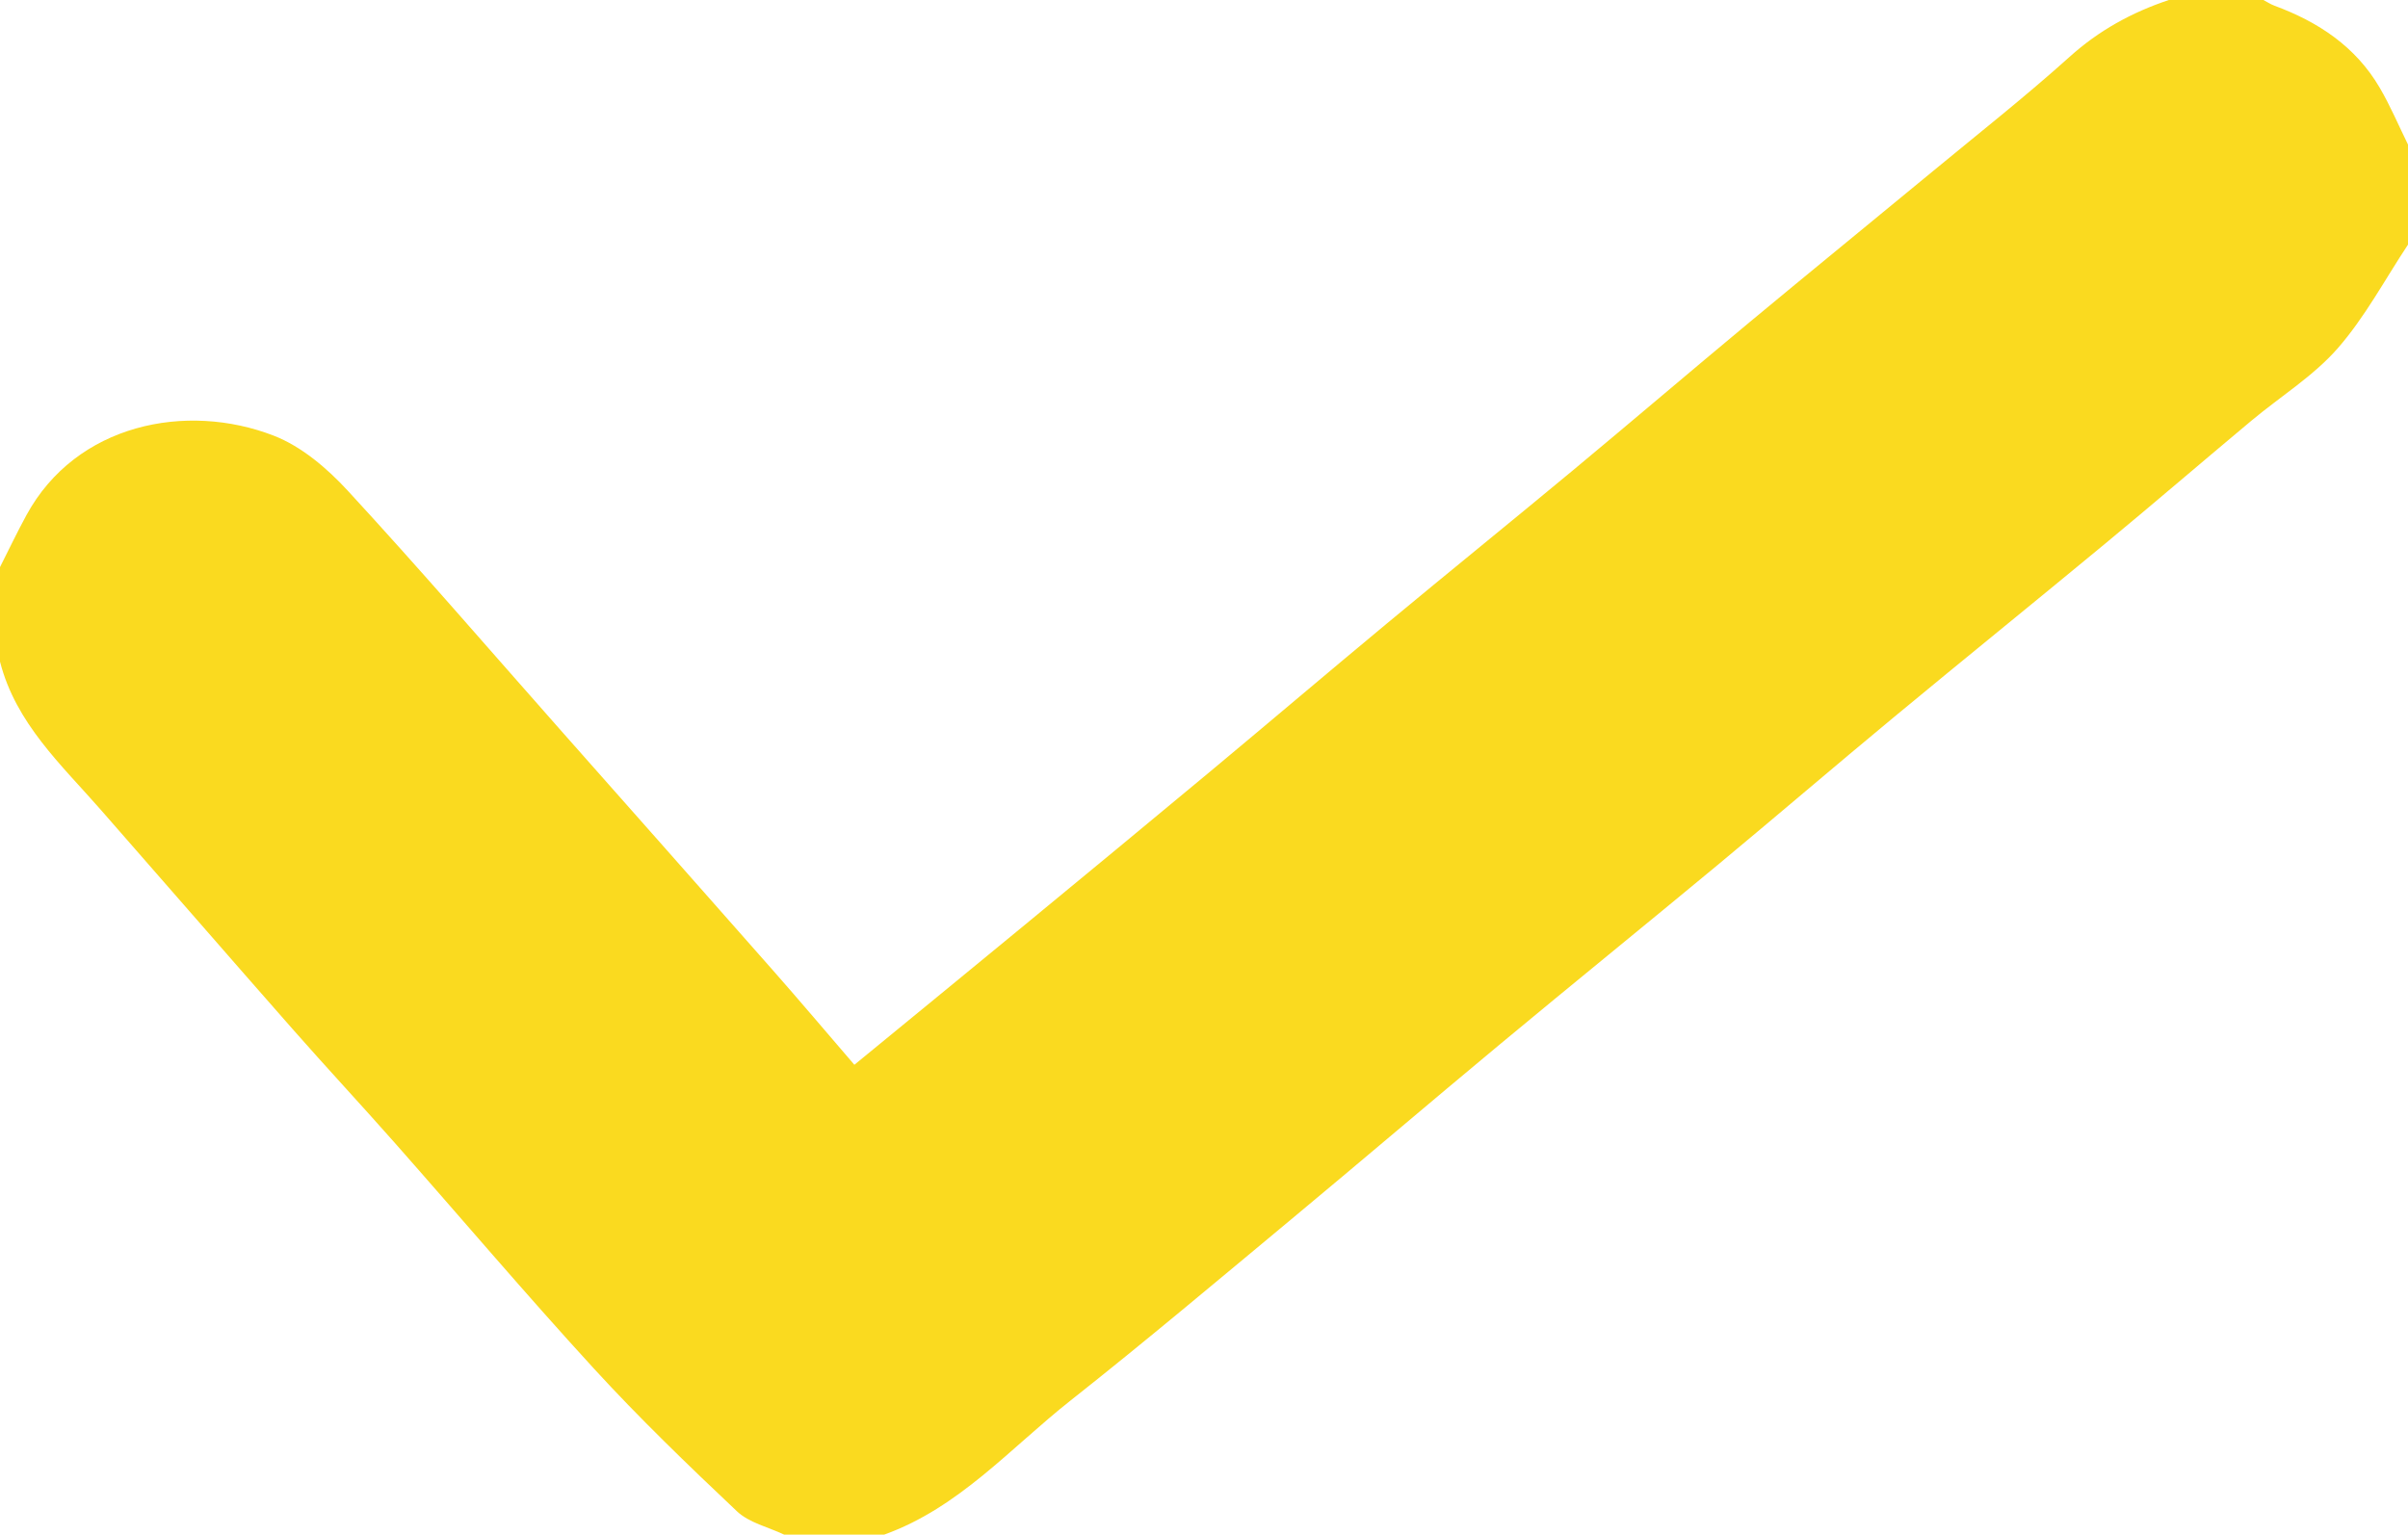 <svg xmlns="http://www.w3.org/2000/svg" x="0px" y="0px" viewBox="0 0 433 276" style="vertical-align: middle; max-width: 100%; width: 100%;" width="100%"><g>
	<path d="M0,102c1.58-3.12,3.08-6.28,4.75-9.34c8.94-16.44,28.77-20.4,44.48-14.3c4.99,1.94,9.6,5.87,13.3,9.89   c12.95,14.05,25.42,28.54,38.08,42.85c12.77,14.44,25.56,28.86,38.3,43.33c4.89,5.55,9.66,11.2,14.72,17.08   c10.23-8.4,20.11-16.47,29.95-24.59c11.39-9.39,22.78-18.78,34.12-28.23c10.6-8.83,21.11-17.77,31.72-26.58   c11.1-9.22,22.32-18.3,33.42-27.52c10.61-8.82,21.1-17.78,31.71-26.6c10.97-9.12,22.03-18.12,33.03-27.21   c8.23-6.8,16.62-13.41,24.55-20.54C377.42,5.47,383.35,2.22,390,0c5.67,0,11.33,0,17,0c0.66,0.35,1.3,0.77,2,1.03   c7.87,2.91,14.59,7.35,18.91,14.74c1.92,3.28,3.41,6.81,5.09,10.23c0,6,0,12,0,18c-4.16,6.28-7.75,13.06-12.67,18.68   c-4.37,4.98-10.26,8.62-15.41,12.92c-8.82,7.37-17.54,14.87-26.4,22.2c-12.62,10.45-25.37,20.75-37.99,31.21   c-10.62,8.8-21.09,17.78-31.7,26.59c-12.99,10.78-26.11,21.41-39.1,32.21c-12.62,10.49-25.11,21.16-37.73,31.65   c-13.11,10.9-26.15,21.89-39.53,32.46c-10.78,8.52-20.02,19.26-33.47,24.09c-6,0-12,0-18,0c-2.86-1.36-6.29-2.12-8.49-4.2   c-8.81-8.32-17.56-16.76-25.75-25.7c-12.23-13.35-23.95-27.18-35.94-40.75c-6.01-6.8-12.19-13.44-18.19-20.26   c-11.53-13.1-22.95-26.28-34.46-39.4C11.03,137.54,2.84,130.1,0,119C0,113.33,0,107.67,0,102z" fill="rgb(250,218,31)"></path>
</g></svg>